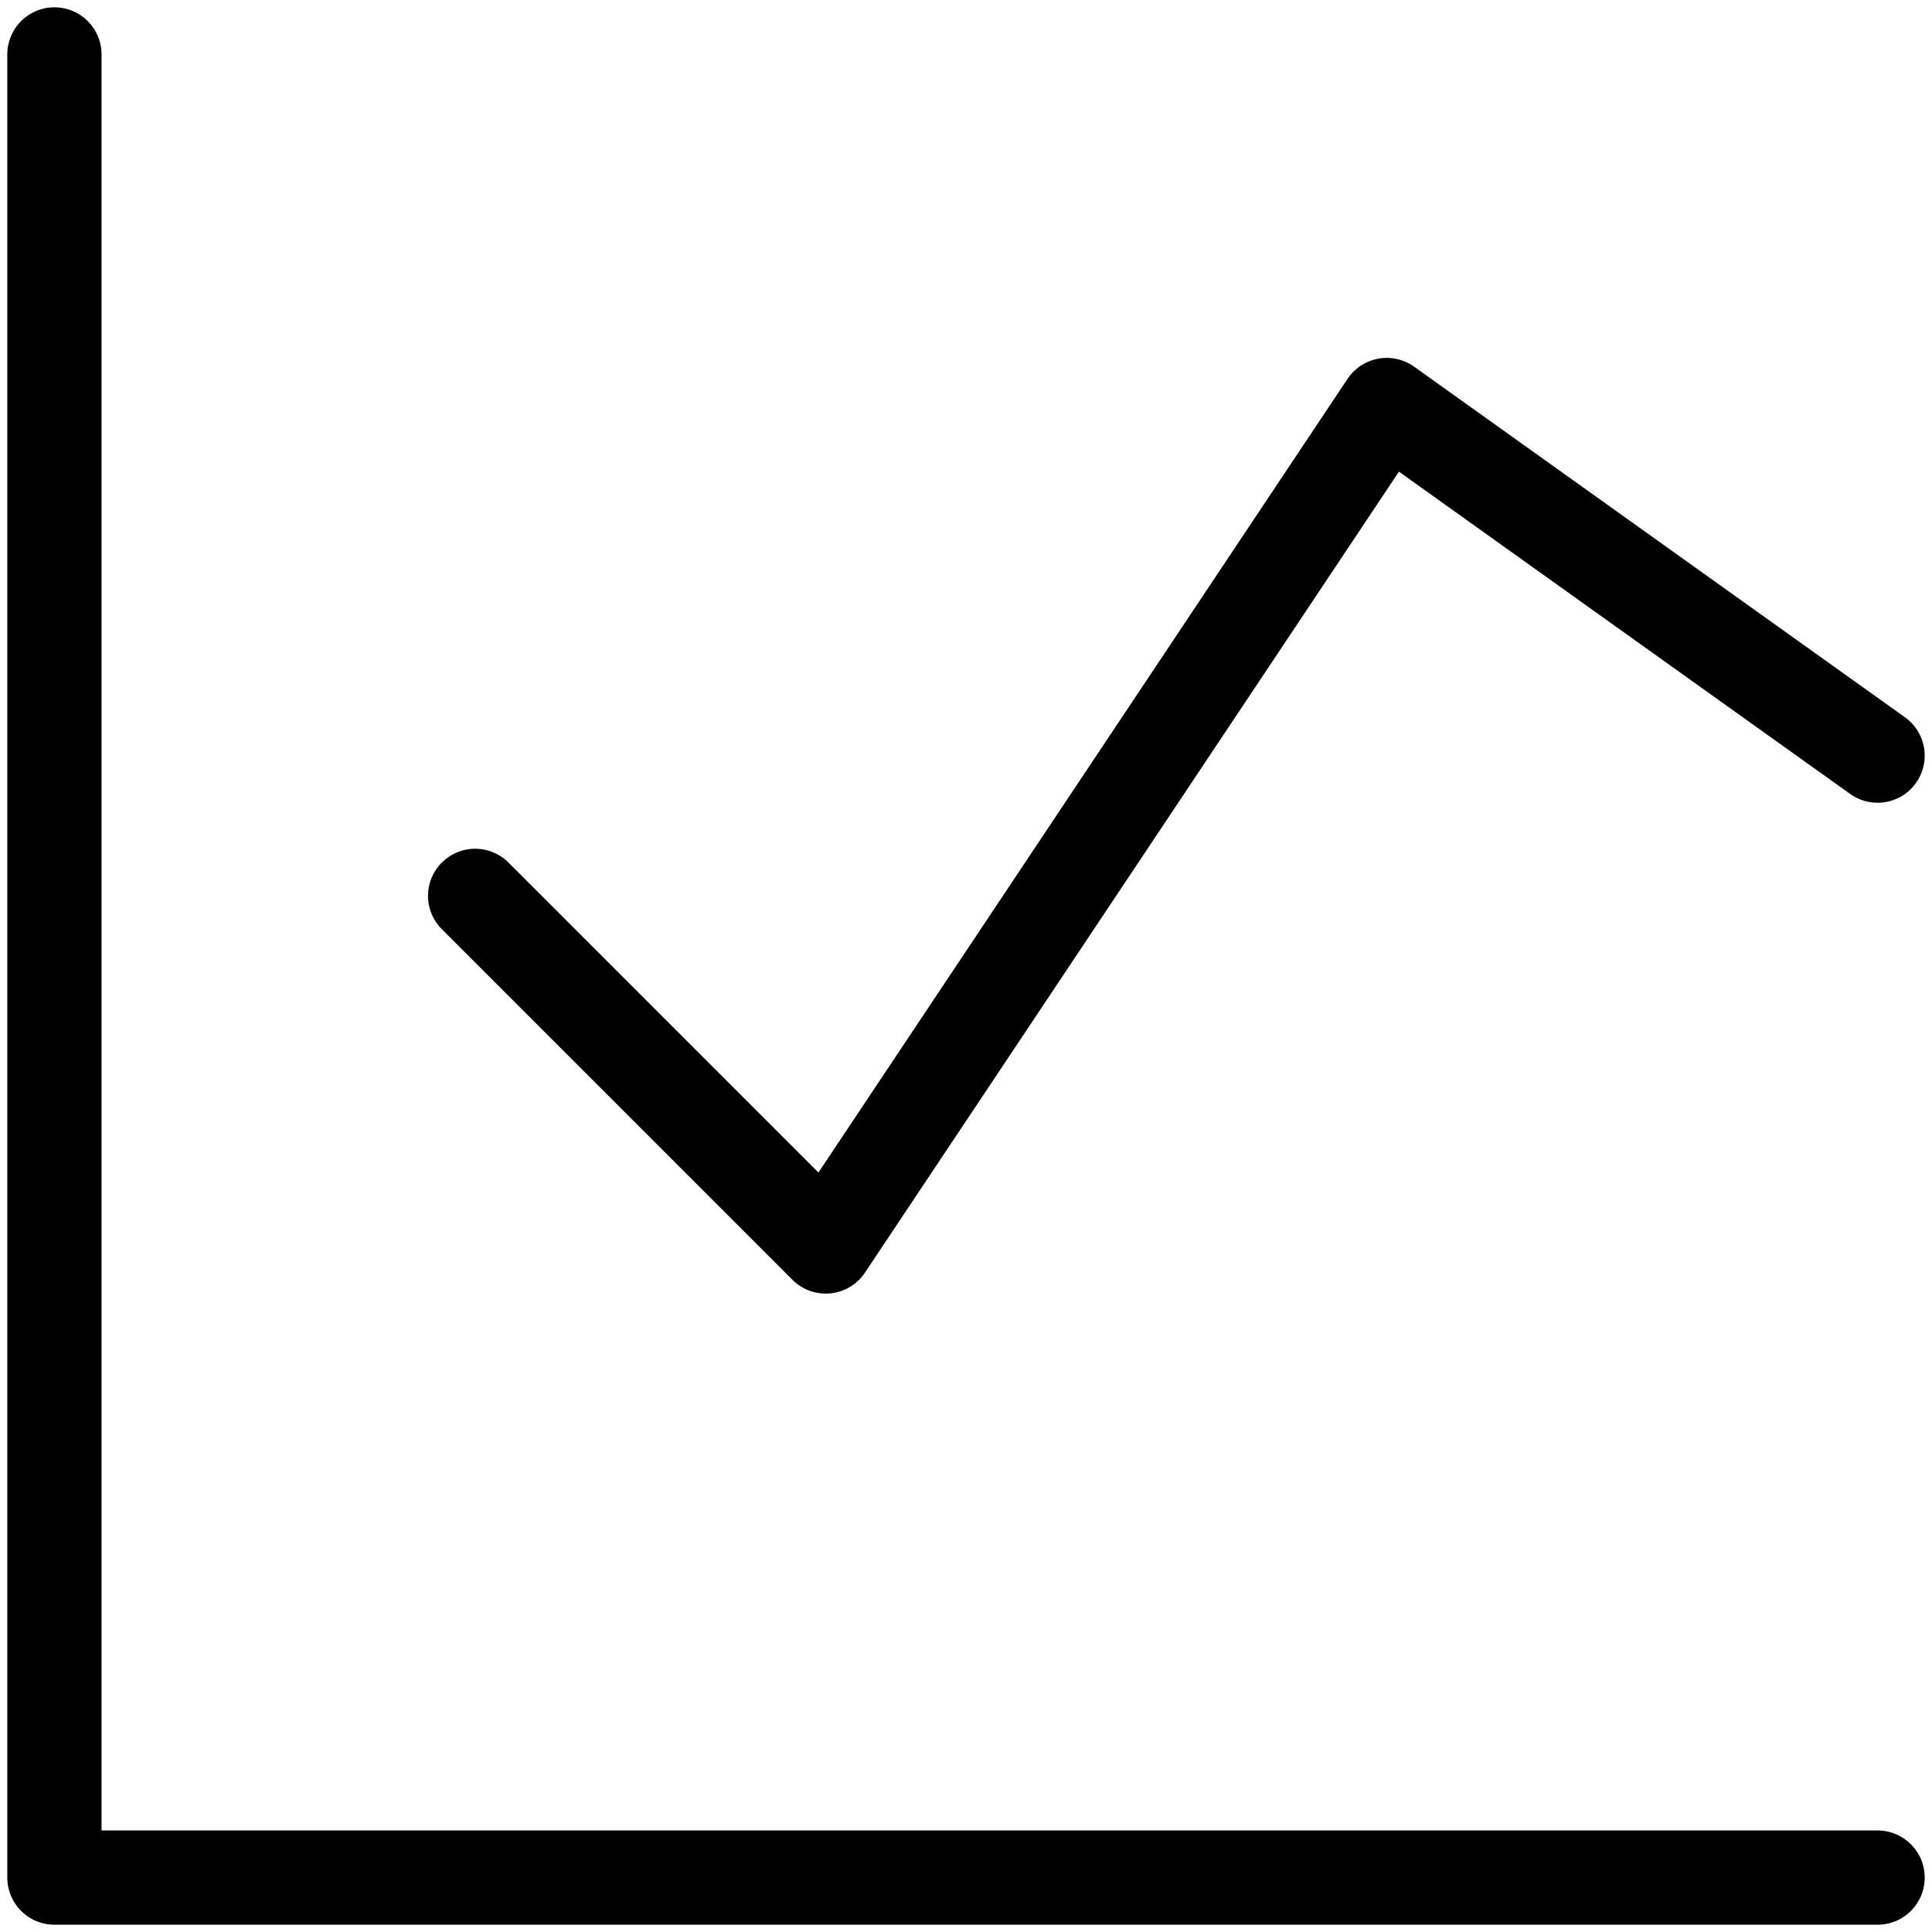 <svg xmlns="http://www.w3.org/2000/svg" width="246" height="246" viewBox="0 0 246 246" fill="none"><path d="M6.929 6.929V239.071H239.071" stroke="black" stroke-width="12" stroke-linecap="round" stroke-linejoin="round"></path><path d="M60.5 114.071L105.143 158.714L176.571 51.571L239.071 96.214" stroke="black" stroke-width="12" stroke-linecap="round" stroke-linejoin="round"></path></svg>